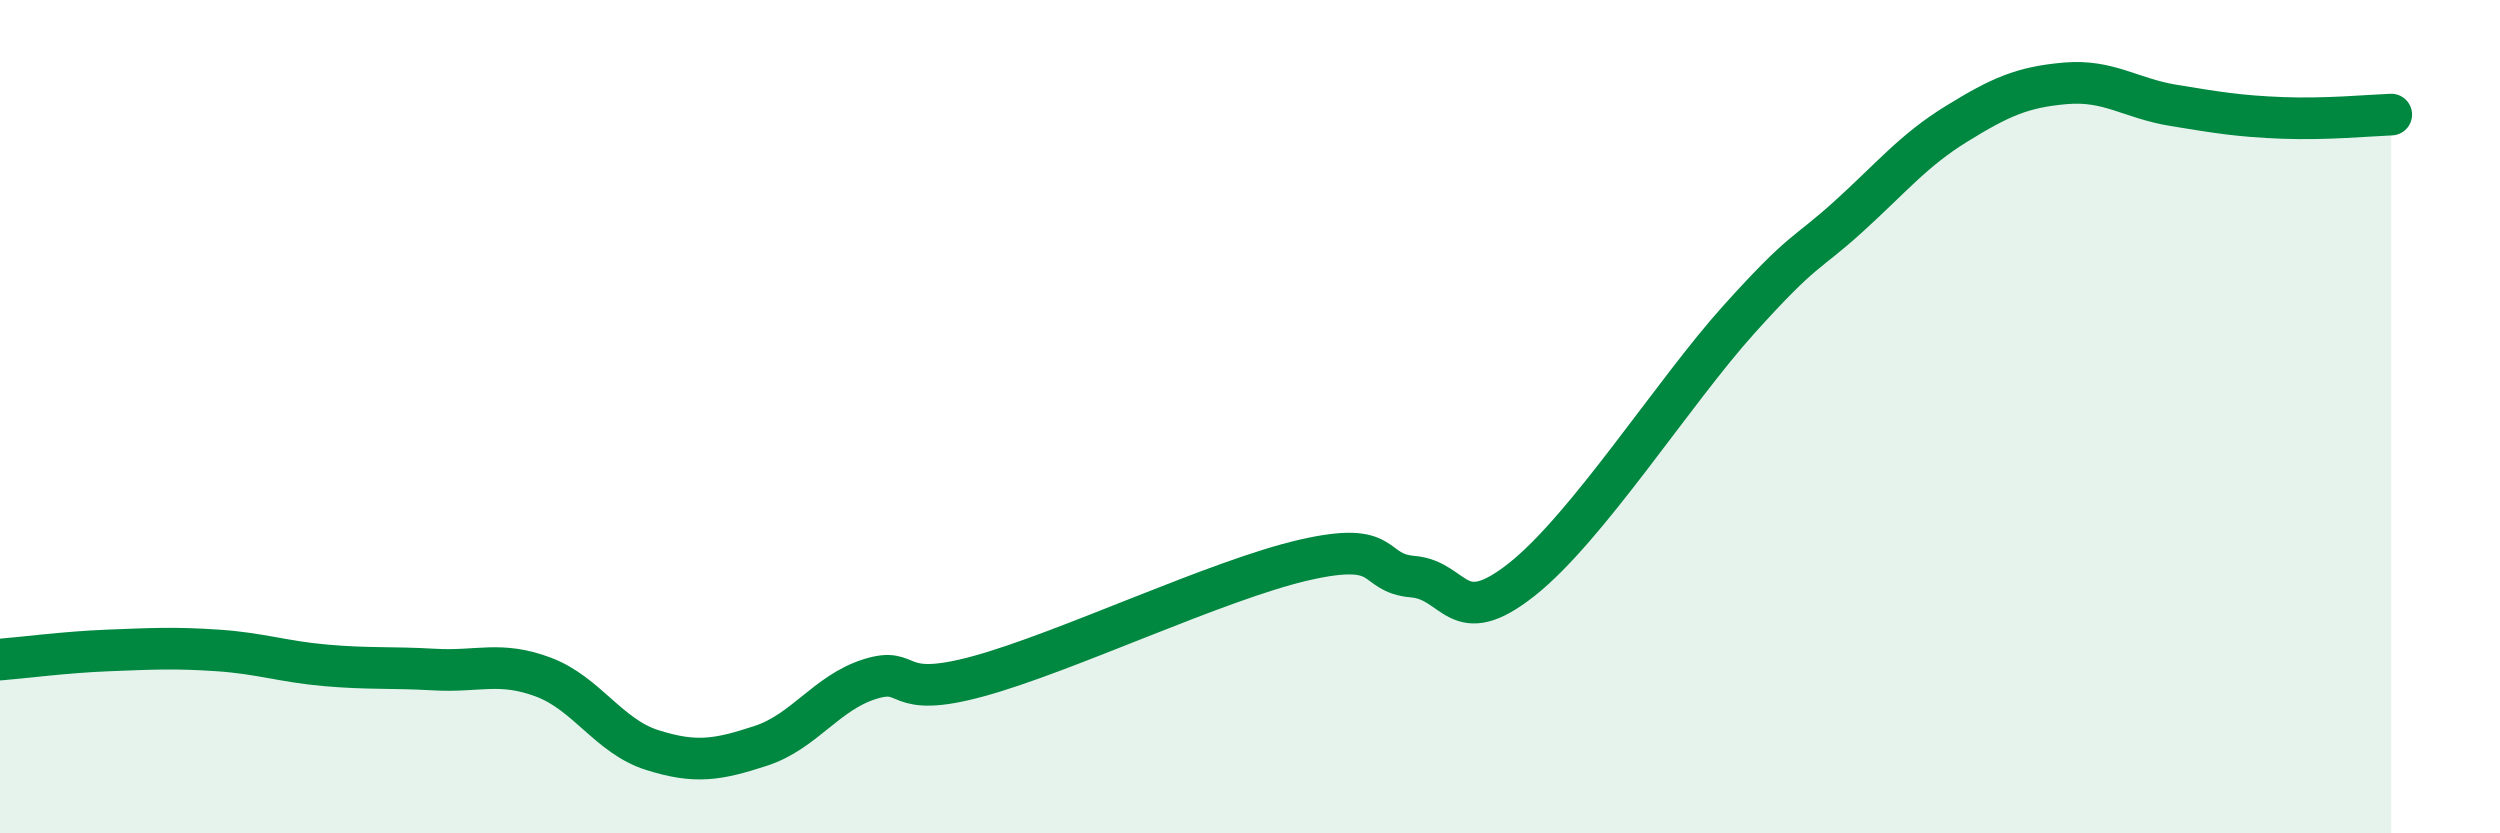 
    <svg width="60" height="20" viewBox="0 0 60 20" xmlns="http://www.w3.org/2000/svg">
      <path
        d="M 0,15.83 C 0.52,15.79 1.57,15.65 2.61,15.61 C 3.65,15.57 4.18,15.54 5.22,15.61 C 6.26,15.68 6.79,15.88 7.83,15.97 C 8.87,16.06 9.39,16.01 10.43,16.07 C 11.47,16.13 12,15.86 13.04,16.25 C 14.08,16.64 14.61,17.67 15.65,18 C 16.69,18.33 17.22,18.24 18.26,17.9 C 19.3,17.56 19.83,16.63 20.87,16.3 C 21.91,15.97 21.39,16.8 23.48,16.23 C 25.57,15.66 29.21,13.92 31.3,13.44 C 33.39,12.96 32.87,13.75 33.91,13.84 C 34.95,13.93 34.95,15.15 36.52,13.91 C 38.09,12.67 40.17,9.4 41.74,7.66 C 43.31,5.92 43.31,6.15 44.35,5.21 C 45.39,4.27 45.92,3.61 46.96,2.97 C 48,2.33 48.53,2.09 49.57,2 C 50.61,1.91 51.13,2.36 52.17,2.53 C 53.21,2.7 53.74,2.79 54.78,2.83 C 55.82,2.87 56.87,2.77 57.39,2.75L57.39 20L0 20Z"
        fill="#008740"
        opacity="0.1"
        stroke-linecap="round"
        stroke-linejoin="round"
      />
      <path
        d="M 0,15.83 C 0.52,15.79 1.57,15.65 2.61,15.61 C 3.65,15.57 4.18,15.54 5.22,15.61 C 6.26,15.68 6.79,15.88 7.83,15.97 C 8.87,16.06 9.39,16.01 10.43,16.07 C 11.47,16.13 12,15.86 13.04,16.25 C 14.08,16.64 14.61,17.67 15.65,18 C 16.69,18.33 17.22,18.24 18.26,17.9 C 19.3,17.56 19.83,16.63 20.87,16.3 C 21.91,15.97 21.39,16.8 23.48,16.23 C 25.57,15.66 29.21,13.92 31.3,13.44 C 33.39,12.96 32.87,13.75 33.91,13.84 C 34.95,13.93 34.95,15.15 36.52,13.91 C 38.09,12.67 40.17,9.4 41.74,7.66 C 43.31,5.92 43.31,6.15 44.35,5.21 C 45.39,4.27 45.92,3.61 46.96,2.97 C 48,2.33 48.53,2.09 49.57,2 C 50.61,1.91 51.13,2.36 52.17,2.53 C 53.21,2.7 53.74,2.79 54.78,2.83 C 55.82,2.87 56.87,2.77 57.39,2.75"
        stroke="#008740"
        stroke-width="1"
        fill="none"
        stroke-linecap="round"
        stroke-linejoin="round"
      />
    </svg>
  